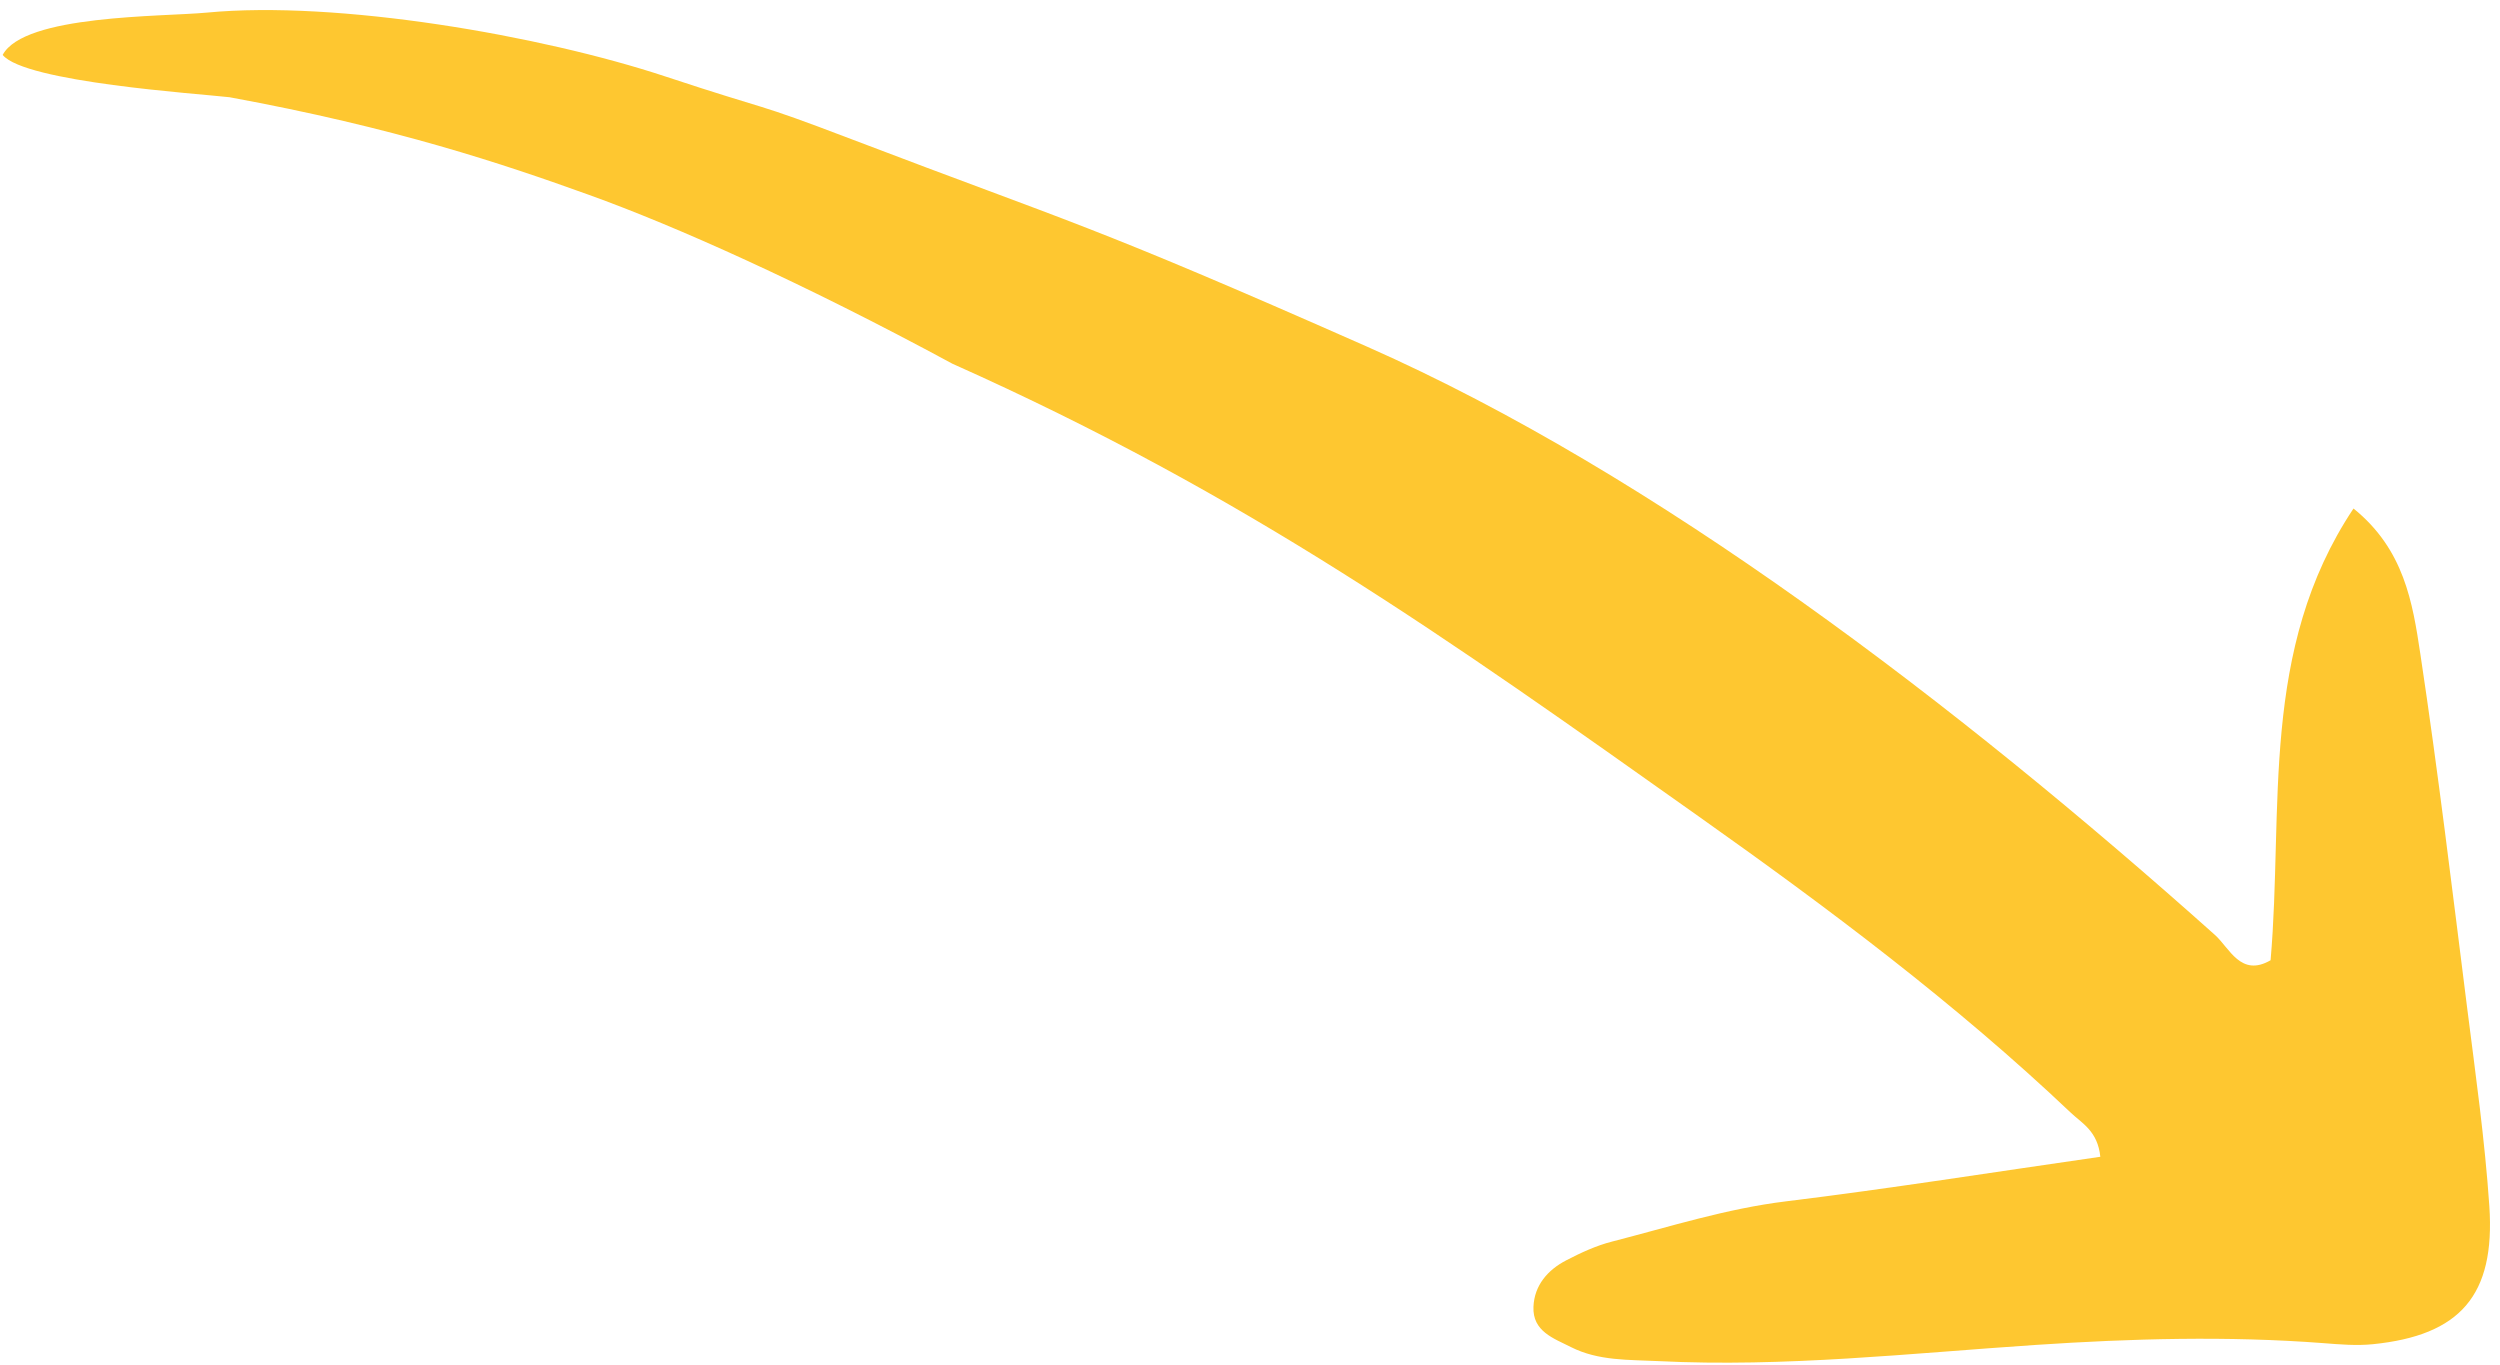 <?xml version="1.0" encoding="UTF-8"?> <svg xmlns="http://www.w3.org/2000/svg" width="141" height="77" viewBox="0 0 141 77" fill="none"> <path fill-rule="evenodd" clip-rule="evenodd" d="M132.738 28.68C127.421 36.65 128.805 45.594 128.061 54.158C126.377 55.134 125.747 53.466 124.92 52.728C110.347 39.711 93.356 26.738 77.129 19.563C61.273 12.552 60.619 12.656 48.004 7.843C42.278 5.657 43.73 6.365 37.536 4.316C30.51 1.99 19.005 0.009 11.667 0.711C9.143 0.951 1.36 0.821 0.151 3.098C1.41 4.637 11.189 5.282 12.947 5.484C22.304 7.203 28.351 9.237 33.223 10.992C38.094 12.746 45.278 15.951 53.718 20.515C70.36 27.946 81.556 35.949 95.771 46.021C103.091 51.205 110.281 56.579 116.809 62.772C117.432 63.361 118.311 63.794 118.458 65.242C112.436 66.108 106.602 67.037 100.74 67.755C97.37 68.167 94.173 69.189 90.919 70.025C90.024 70.253 89.157 70.656 88.333 71.084C87.291 71.625 86.536 72.493 86.487 73.704C86.43 75.091 87.625 75.481 88.599 75.974C90.155 76.762 91.86 76.684 93.538 76.767C100.655 77.121 107.73 76.327 114.807 75.854C120.233 75.493 125.623 75.34 131.039 75.753C131.965 75.826 132.905 75.906 133.824 75.814C138.752 75.316 140.738 73.064 140.399 68.03C140.146 64.304 139.623 60.595 139.153 56.889C138.31 50.213 137.51 43.531 136.507 36.88C136.072 33.996 135.6 30.991 132.738 28.68Z" fill="#FEC730"></path> </svg> 